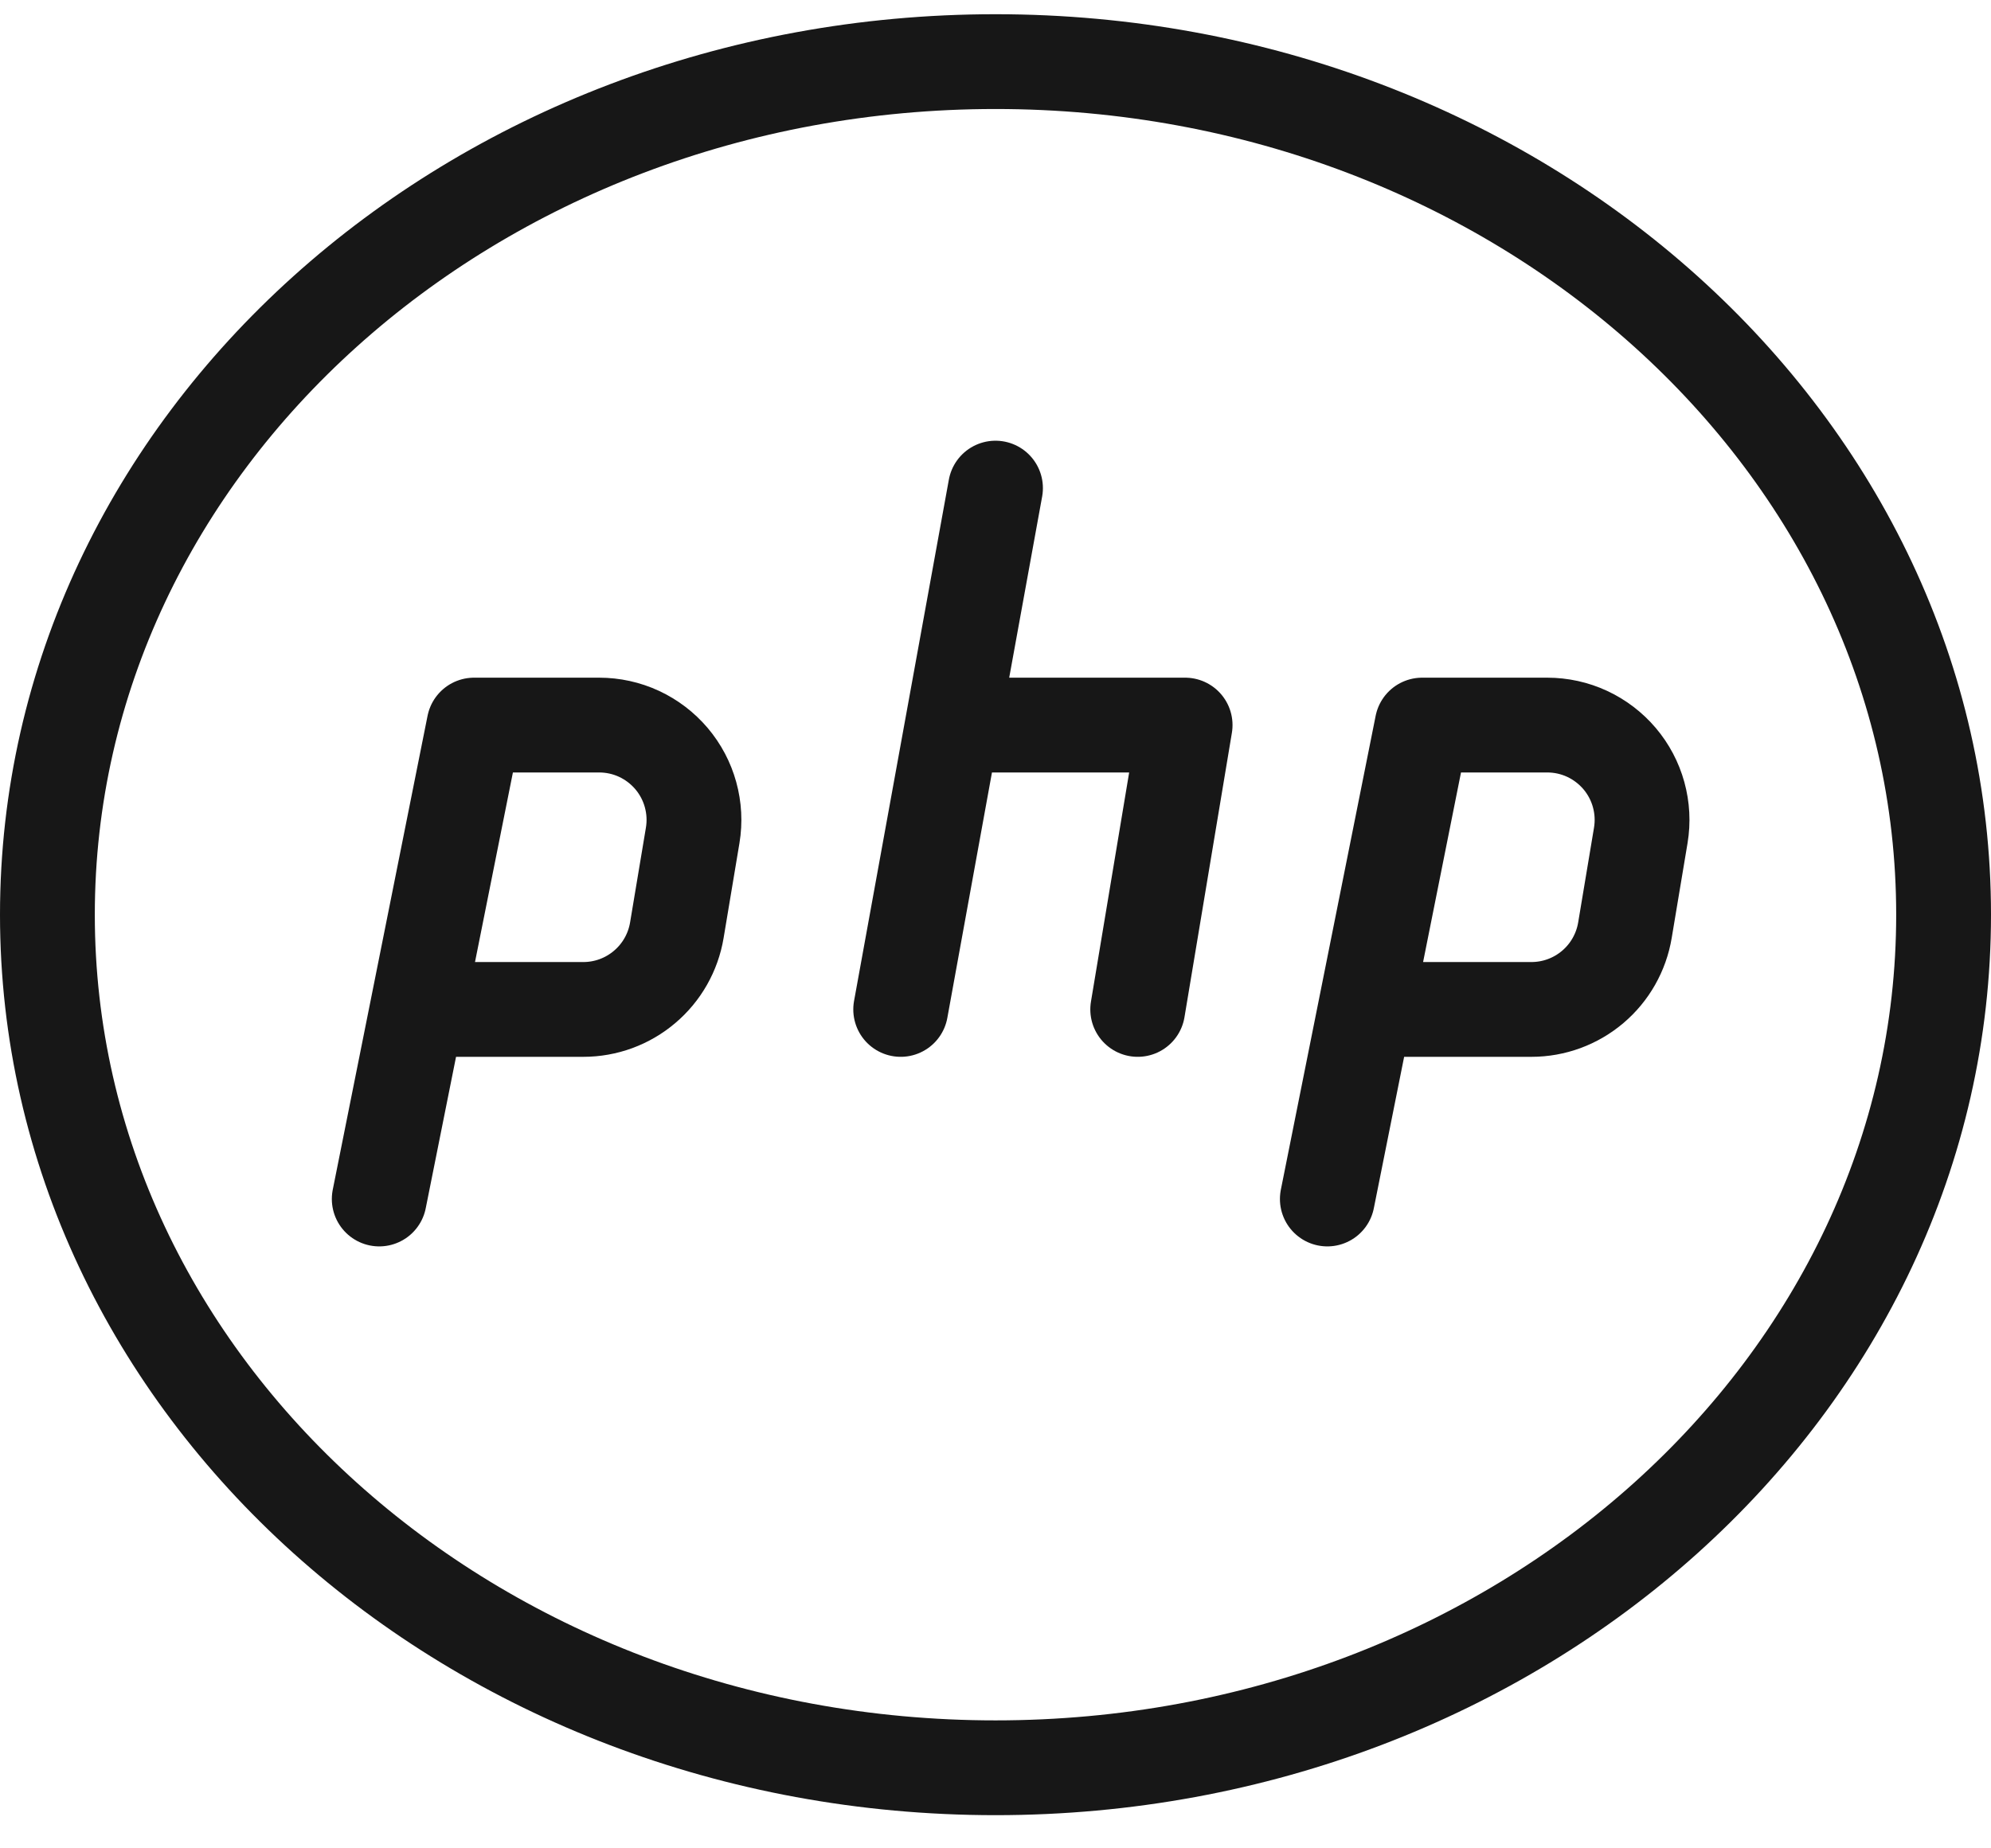 <svg xmlns="http://www.w3.org/2000/svg" width="42" height="39" viewBox="0 0 42 39" fill="none"><path d="M21 37.3C32.046 37.3 41 29.241 41 19.3C41 9.359 32.046 1.3 21 1.3C9.954 1.3 1 9.359 1 19.3C1 29.241 9.954 37.3 21 37.3Z" stroke="#171717" stroke-width="2" stroke-linecap="round" stroke-linejoin="round"></path><path d="M8 25.299L8.79 21.351L10 15.299H12.64C12.93 15.299 13.217 15.362 13.48 15.484C13.744 15.607 13.977 15.785 14.165 16.006C14.353 16.228 14.49 16.487 14.567 16.767C14.644 17.047 14.66 17.34 14.612 17.627L14.278 19.627C14.2 20.094 13.96 20.518 13.598 20.824C13.237 21.131 12.779 21.299 12.306 21.299H9M28 25.299L28.79 21.351L30 15.299H32.64C32.93 15.299 33.217 15.362 33.48 15.484C33.744 15.607 33.977 15.785 34.165 16.006C34.353 16.228 34.49 16.487 34.567 16.767C34.644 17.047 34.66 17.34 34.612 17.627L34.278 19.627C34.2 20.094 33.96 20.518 33.599 20.824C33.237 21.131 32.779 21.299 32.306 21.299H29M21 10.299L19 21.299M20.2 15.299H25L24 21.299" stroke="#171717" stroke-width="2" stroke-linecap="round" stroke-linejoin="round"></path></svg>